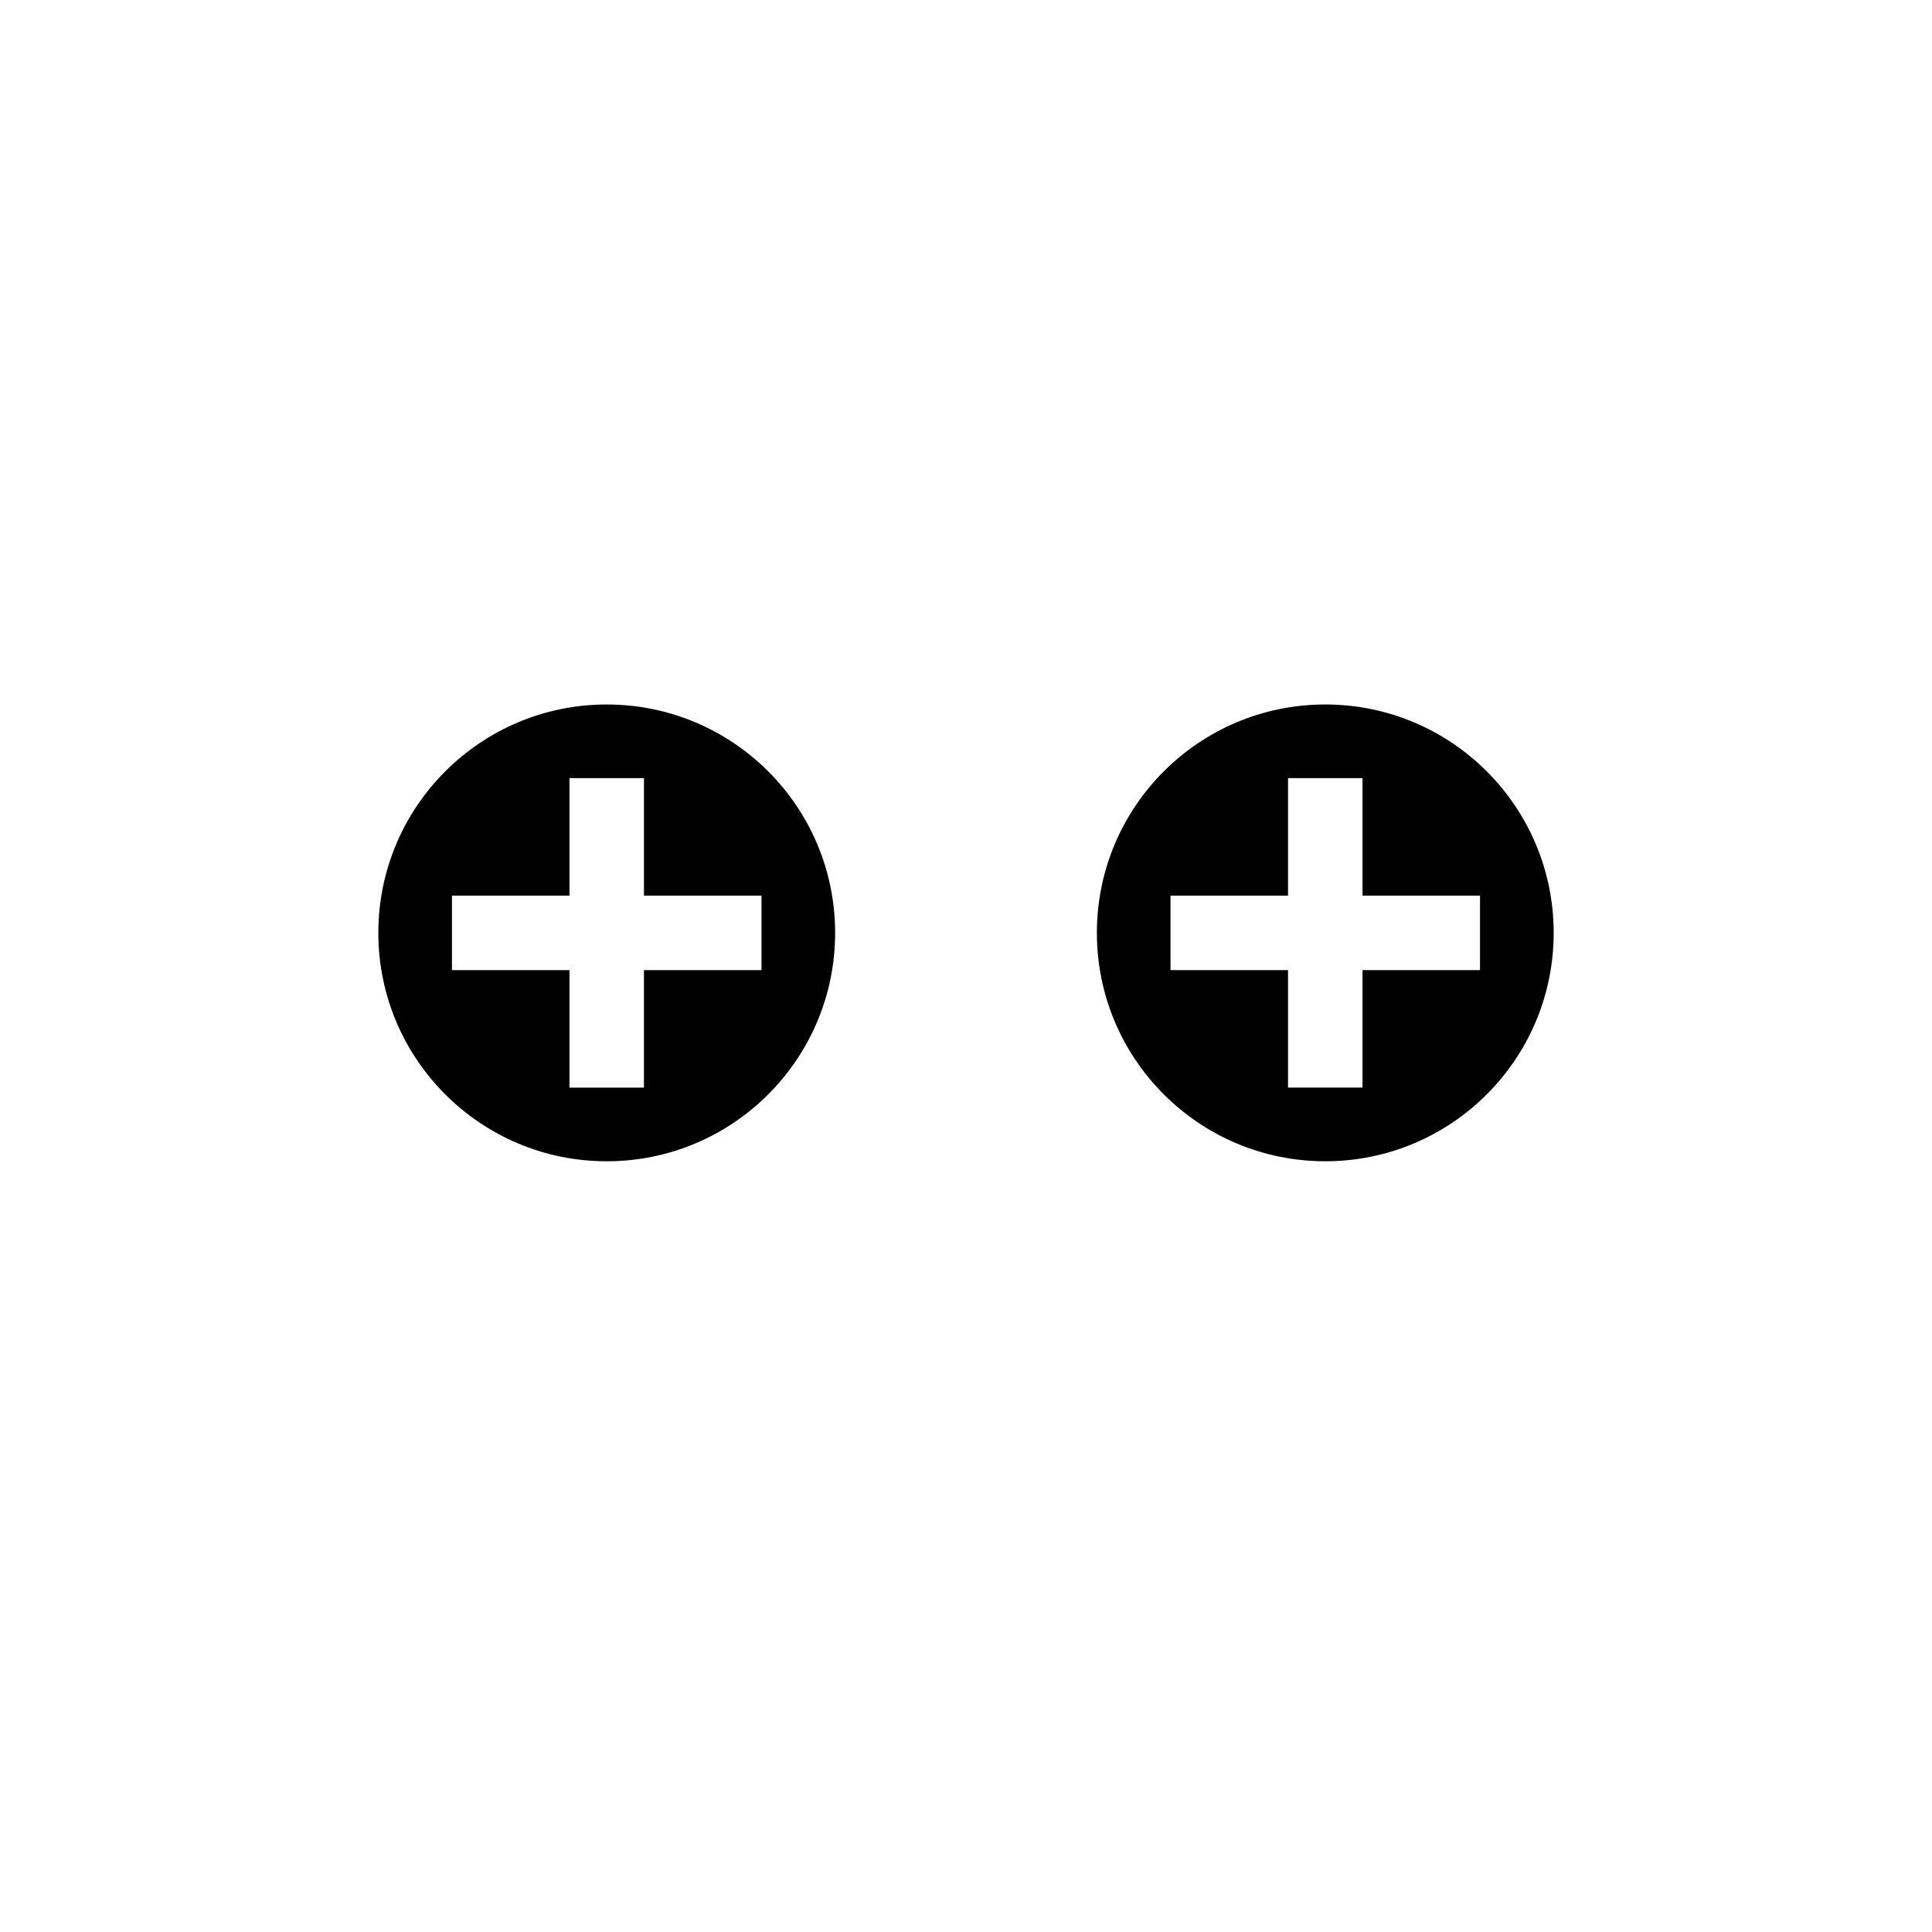 <?xml version="1.0" encoding="UTF-8"?>
<!-- Uploaded to: SVG Repo, www.svgrepo.com, Generator: SVG Repo Mixer Tools -->
<svg fill="#000000" width="800px" height="800px" version="1.1" viewBox="144 144 512 512" xmlns="http://www.w3.org/2000/svg">
 <g>
  <path d="m304.79 451.75c33.43 0 60.527-27.102 60.527-60.527 0-33.43-27.102-60.527-60.527-60.527-33.43 0-60.527 27.102-60.527 60.527 0 33.426 27.094 60.527 60.527 60.527zm-41.012-70.398h31.141v-31.141h19.738v31.141h31.141v19.738h-31.145v31.141h-19.738v-31.141h-31.141v-19.738z"/>
  <path d="m555.74 391.22c0-33.43-27.102-60.527-60.527-60.527-33.43 0-60.527 27.102-60.527 60.527 0 33.43 27.102 60.527 60.527 60.527 33.426 0 60.527-27.102 60.527-60.527zm-101.54 9.867v-19.738h31.141v-31.141h19.738v31.141h31.141v19.738h-31.141v31.141h-19.734v-31.141z"/>
 </g>
</svg>
